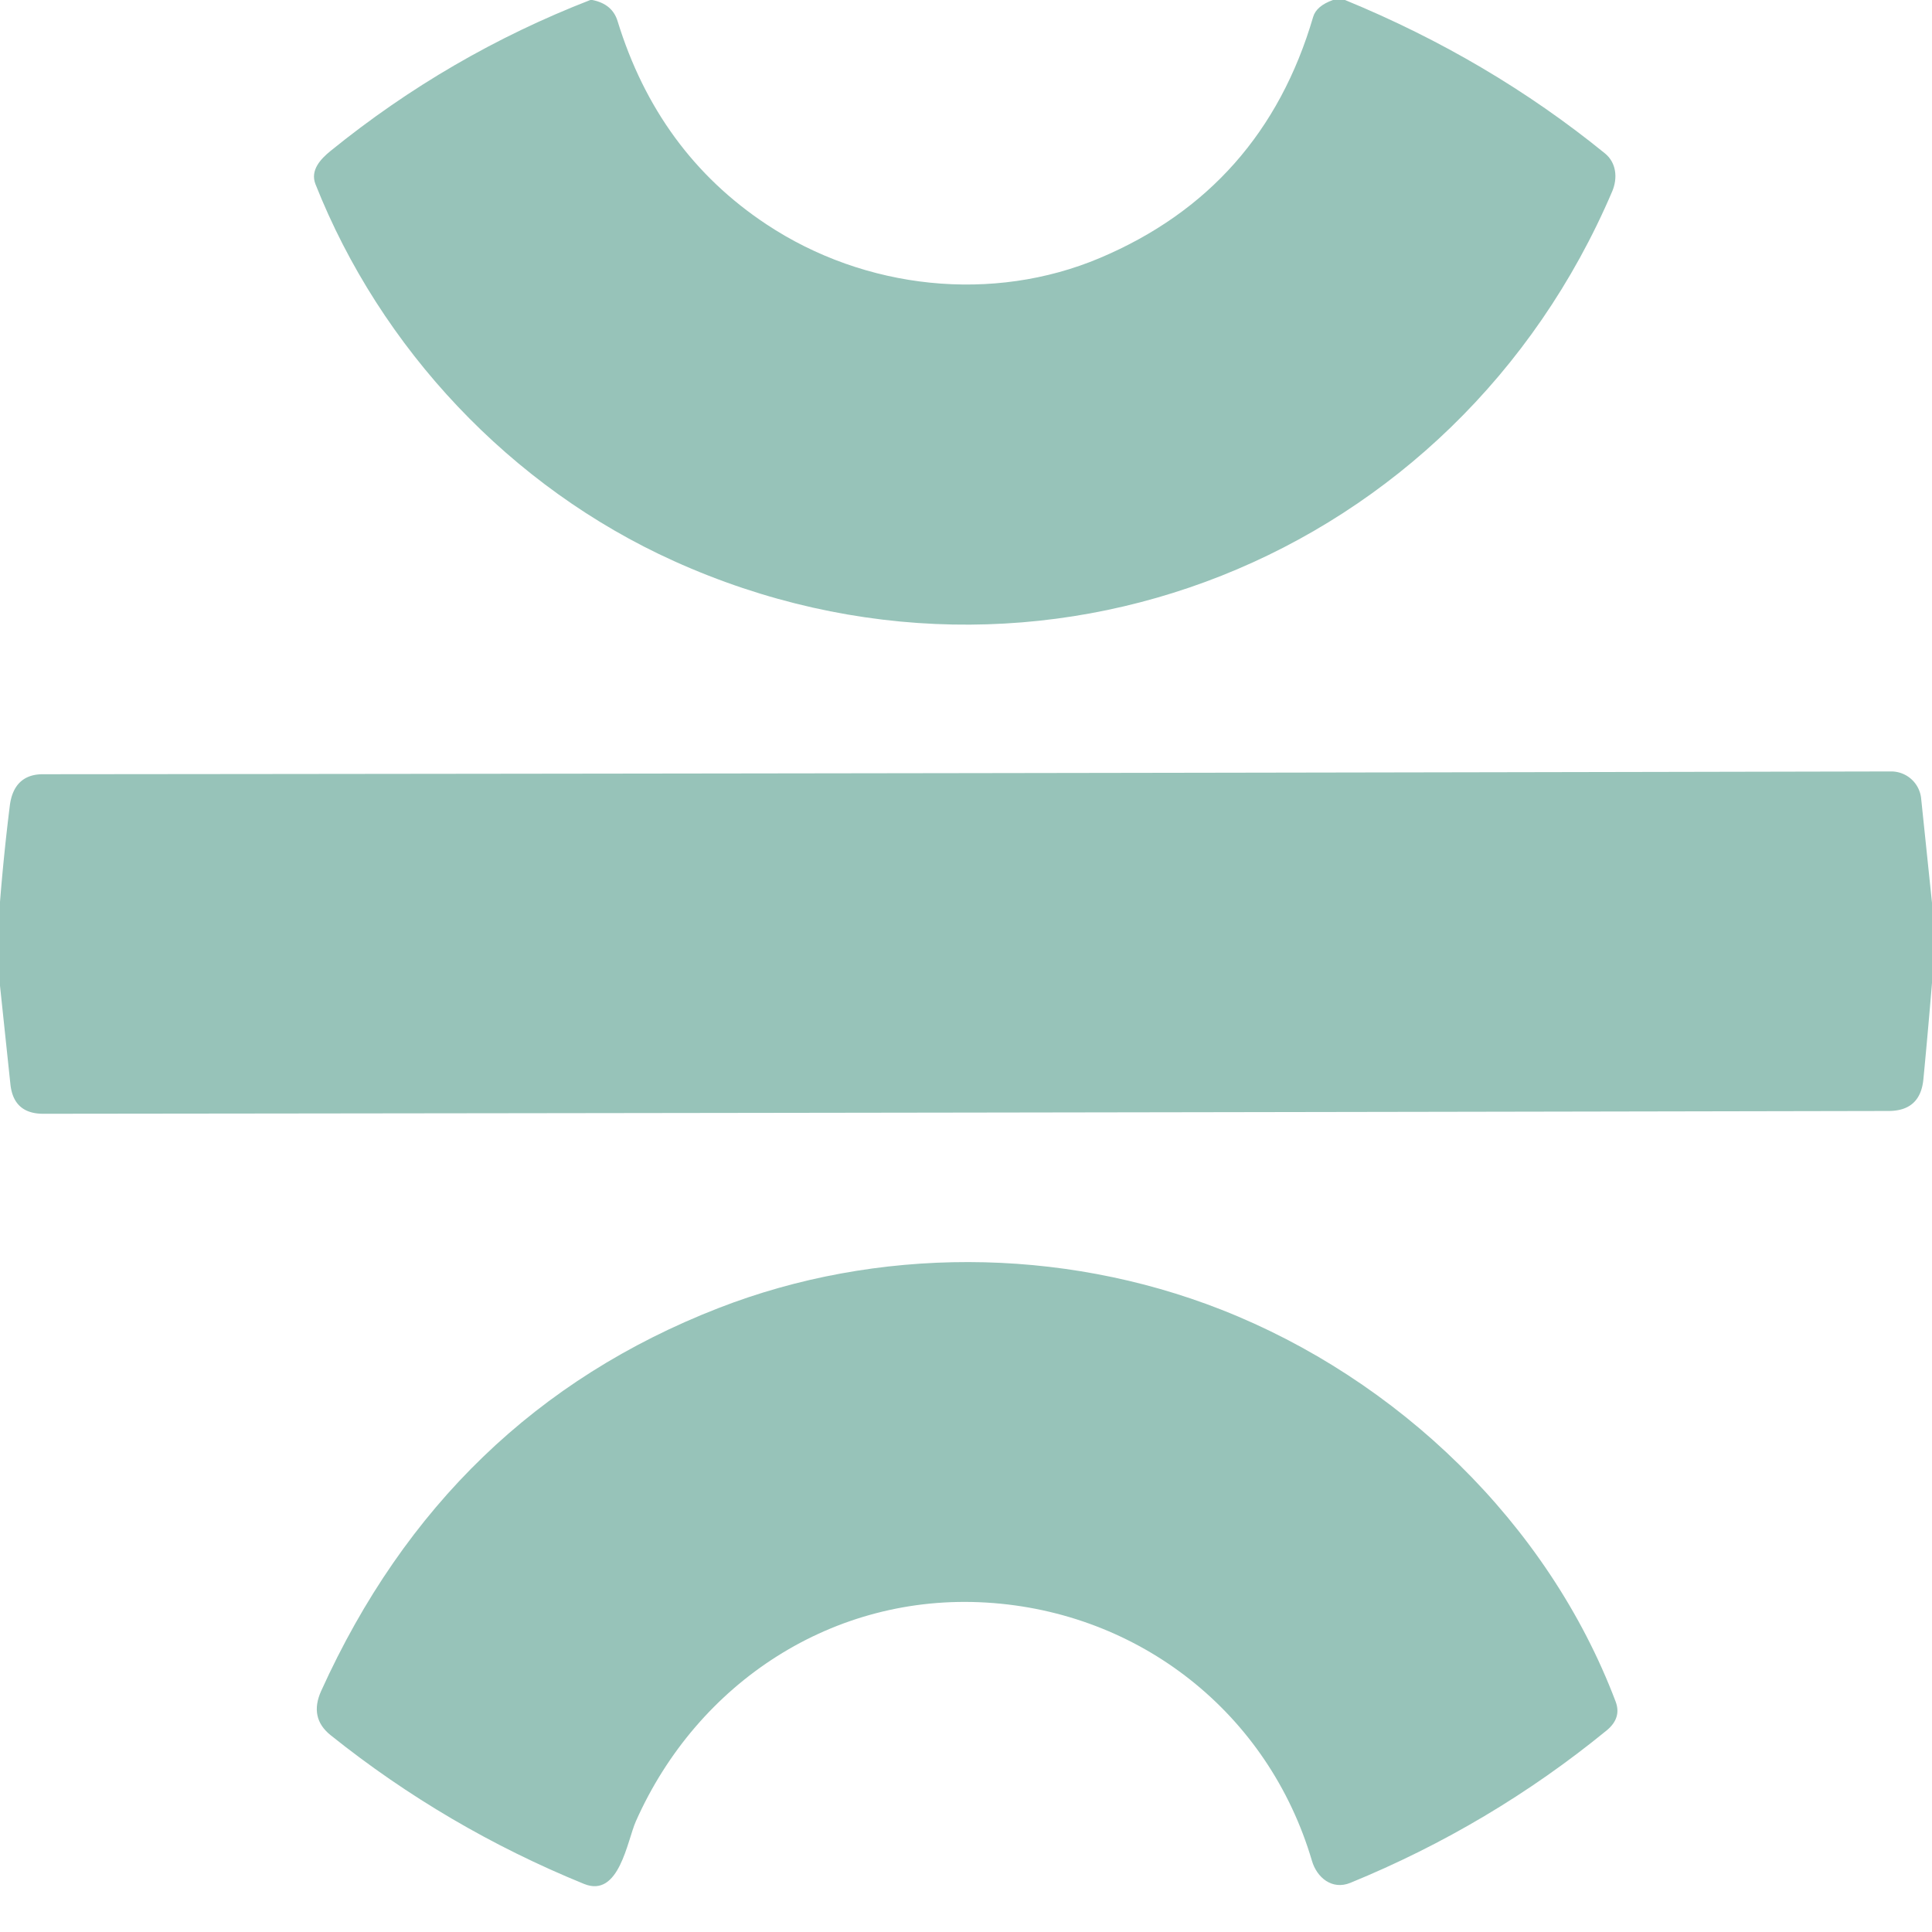 <?xml version="1.0" encoding="UTF-8" standalone="no"?>
<!DOCTYPE svg PUBLIC "-//W3C//DTD SVG 1.1//EN" "http://www.w3.org/Graphics/SVG/1.1/DTD/svg11.dtd">
<svg xmlns="http://www.w3.org/2000/svg" version="1.1" viewBox="0.00 0.00 256.00 256.00">
<path fill="#97c3b9" d="
  M 78.22 0.00
  Q 78.35 0.00 78.49 0.00
  Q 81.14 0.53 81.83 2.79
  Q 87.18 20.19 101.55 29.72
  C 114.65 38.41 131.57 40.17 145.75 34.18
  Q 167.31 25.06 174.00 2.24
  Q 174.43 0.78 176.63 0.00
  L 178.22 0.00
  Q 197.31 7.84 212.67 20.33
  C 214.18 21.56 214.37 23.60 213.63 25.35
  C 192.88 74.00 137.73 96.21 89.29 74.34
  C 67.64 64.56 50.41 46.15 41.80 24.40
  C 41.08 22.56 42.48 21.07 43.80 20.00
  Q 59.49 7.27 78.22 0.00
  Z"
/>
<path fill="#97c3b9" d="
  M 256.00 119.63
  L 256.00 130.24
  Q 255.47 136.66 254.86 143.00
  Q 254.46 147.20 250.26 147.21
  Q 128.52 147.45 5.72 147.58
  Q 1.80 147.58 1.38 143.68
  L 0.00 130.62
  L 0.00 119.51
  Q 0.51 113.10 1.30 106.76
  C 1.63 104.10 3.05 102.59 5.67 102.59
  Q 129.25 102.48 250.58 102.22
  A 3.99 3.98 -3.0 0 1 254.56 105.79
  L 256.00 119.63
  Z"
/>
<path fill="#97c3b9" d="
  M 84.26 241.32
  C 83.10 243.92 82.05 251.53 77.39 249.63
  Q 59.14 242.19 43.82 229.93
  Q 40.94 227.63 42.56 224.05
  Q 59.19 187.36 95.17 173.34
  C 116.11 165.18 140.46 165.14 161.86 173.55
  C 185.16 182.71 205.12 201.80 214.08 225.47
  Q 214.90 227.64 212.89 229.29
  Q 197.48 241.89 178.92 249.49
  C 176.51 250.47 174.49 248.79 173.84 246.57
  C 168.07 226.98 150.99 213.58 130.72 212.35
  C 110.46 211.11 92.45 222.90 84.26 241.32
  Z"
/>
</svg>
